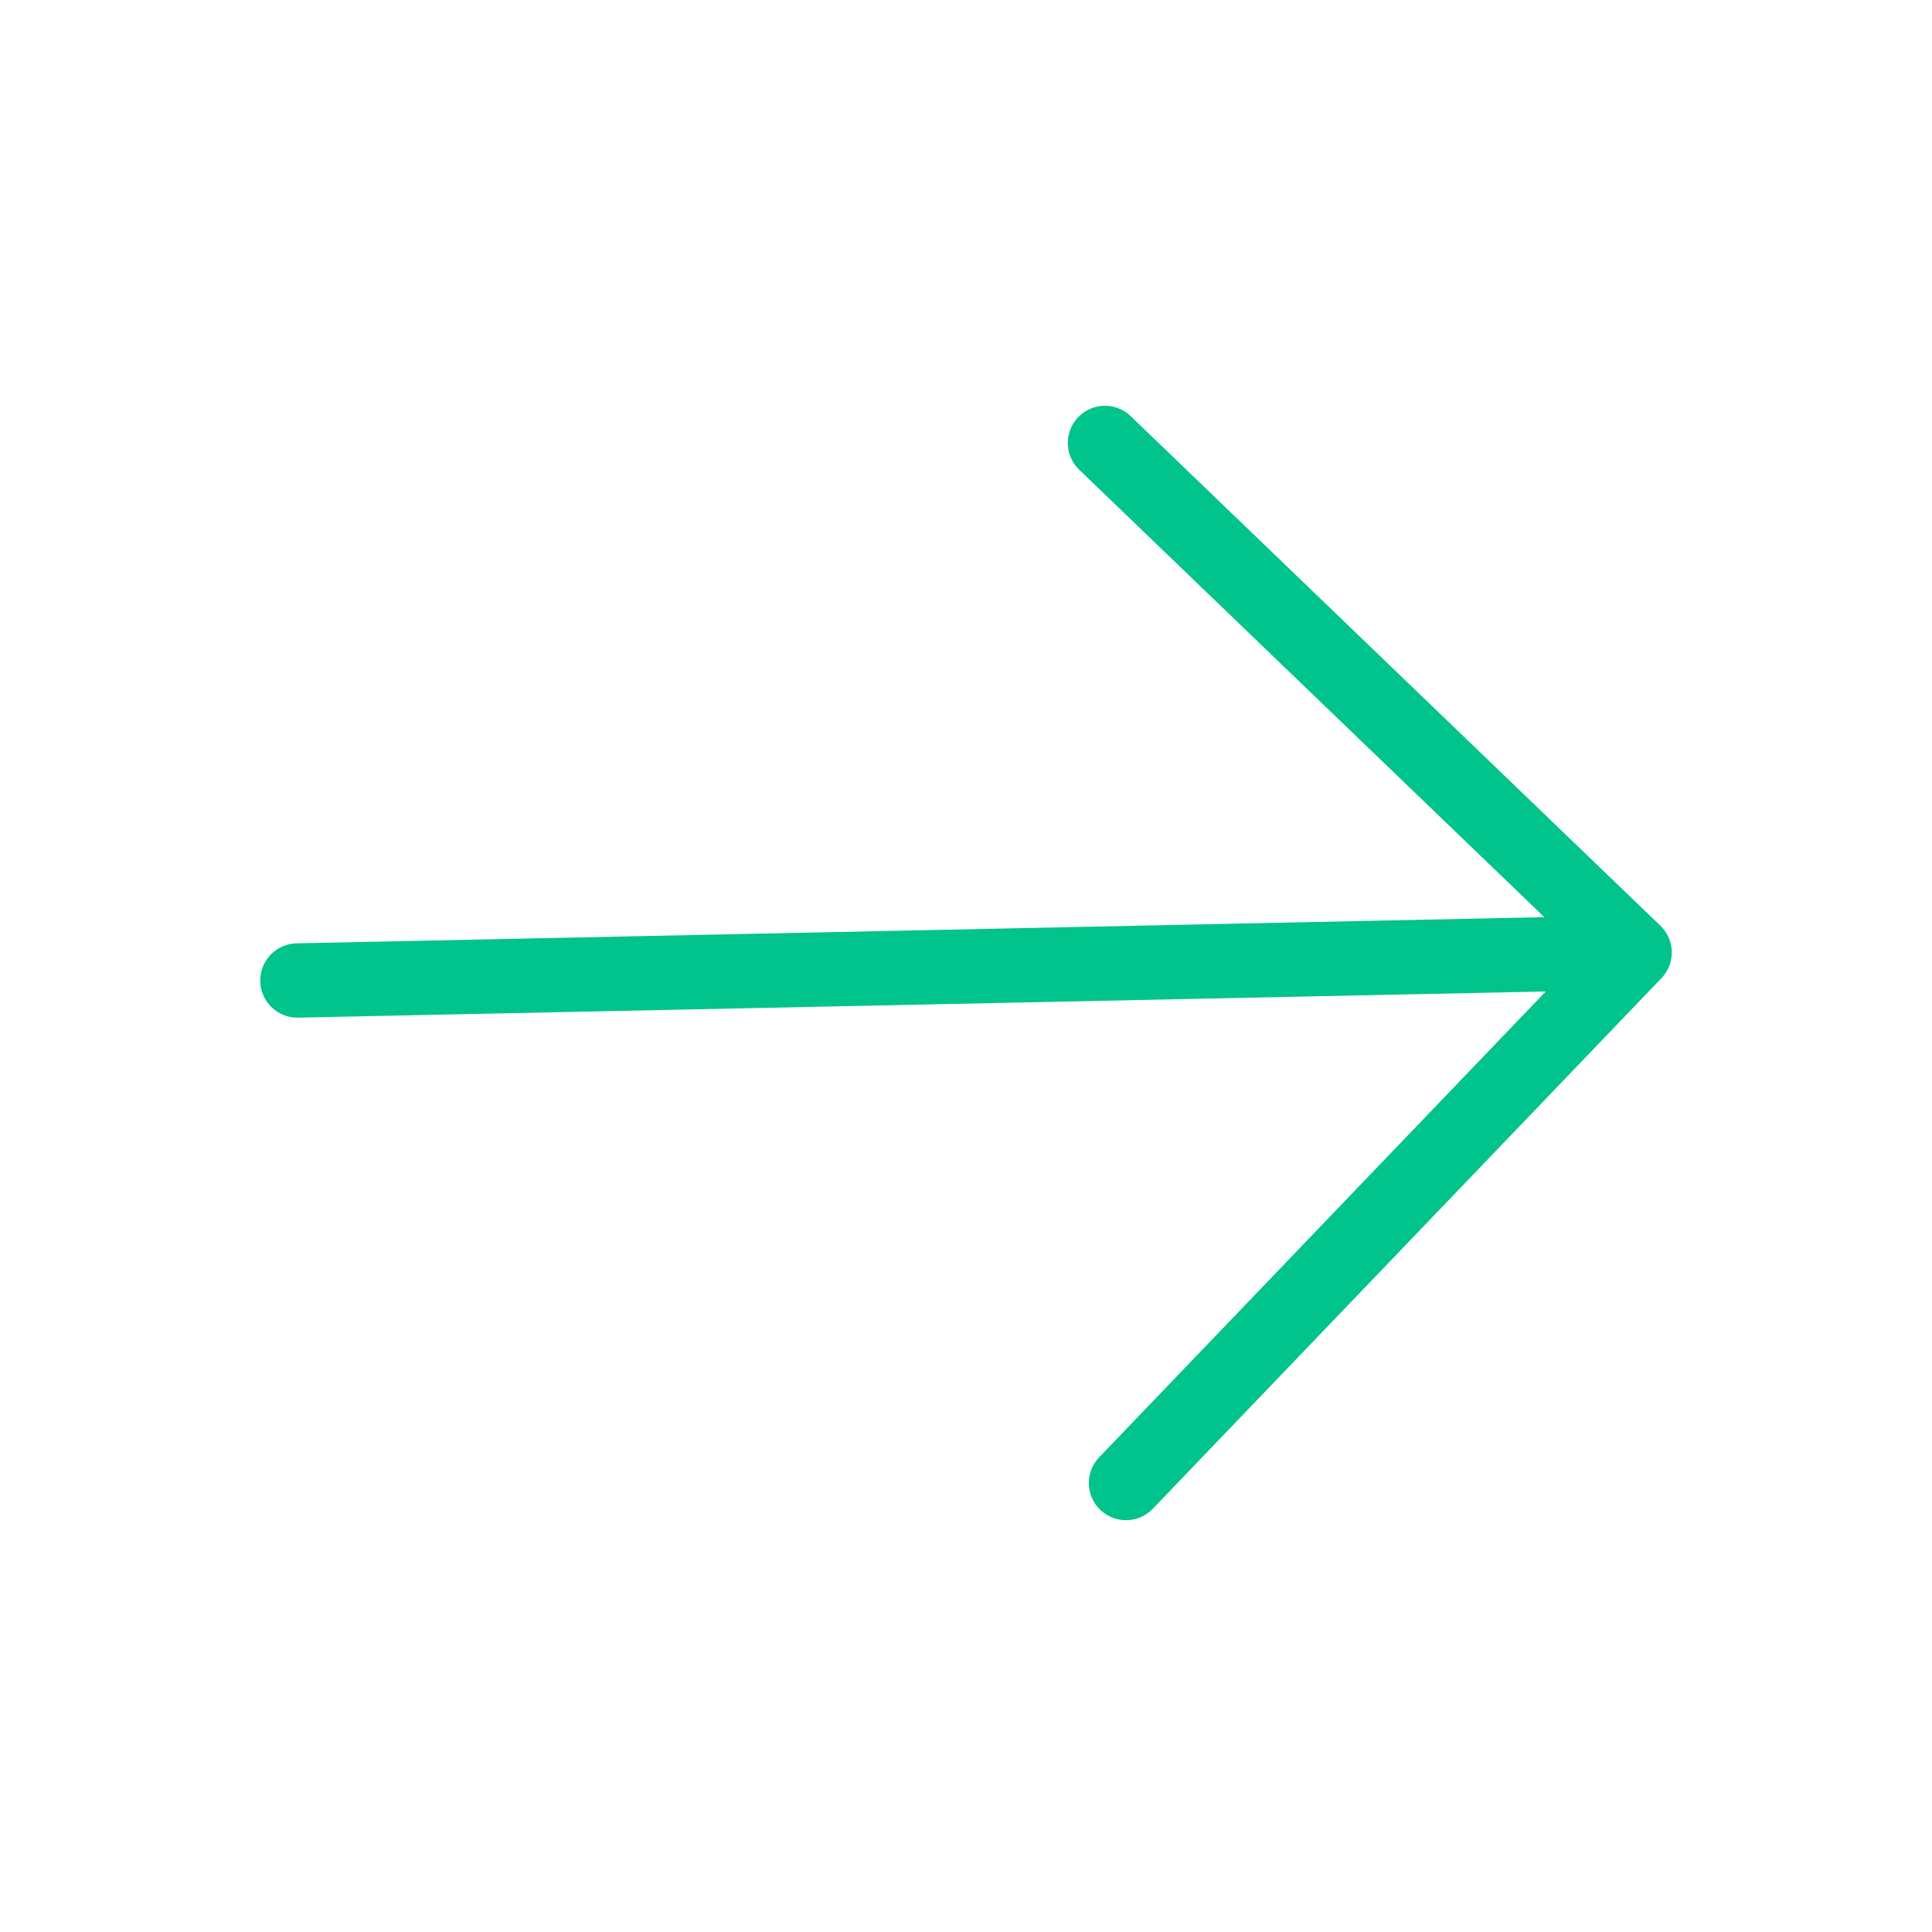 <svg width="26" height="26" viewBox="0 0 26 26" fill="none" xmlns="http://www.w3.org/2000/svg">
<path d="M4.002 13.195L21.787 12.822M15.153 19.958L21.998 12.818L14.87 5.961" stroke="#00C48C" stroke-linecap="round" stroke-linejoin="round"/>
</svg>
